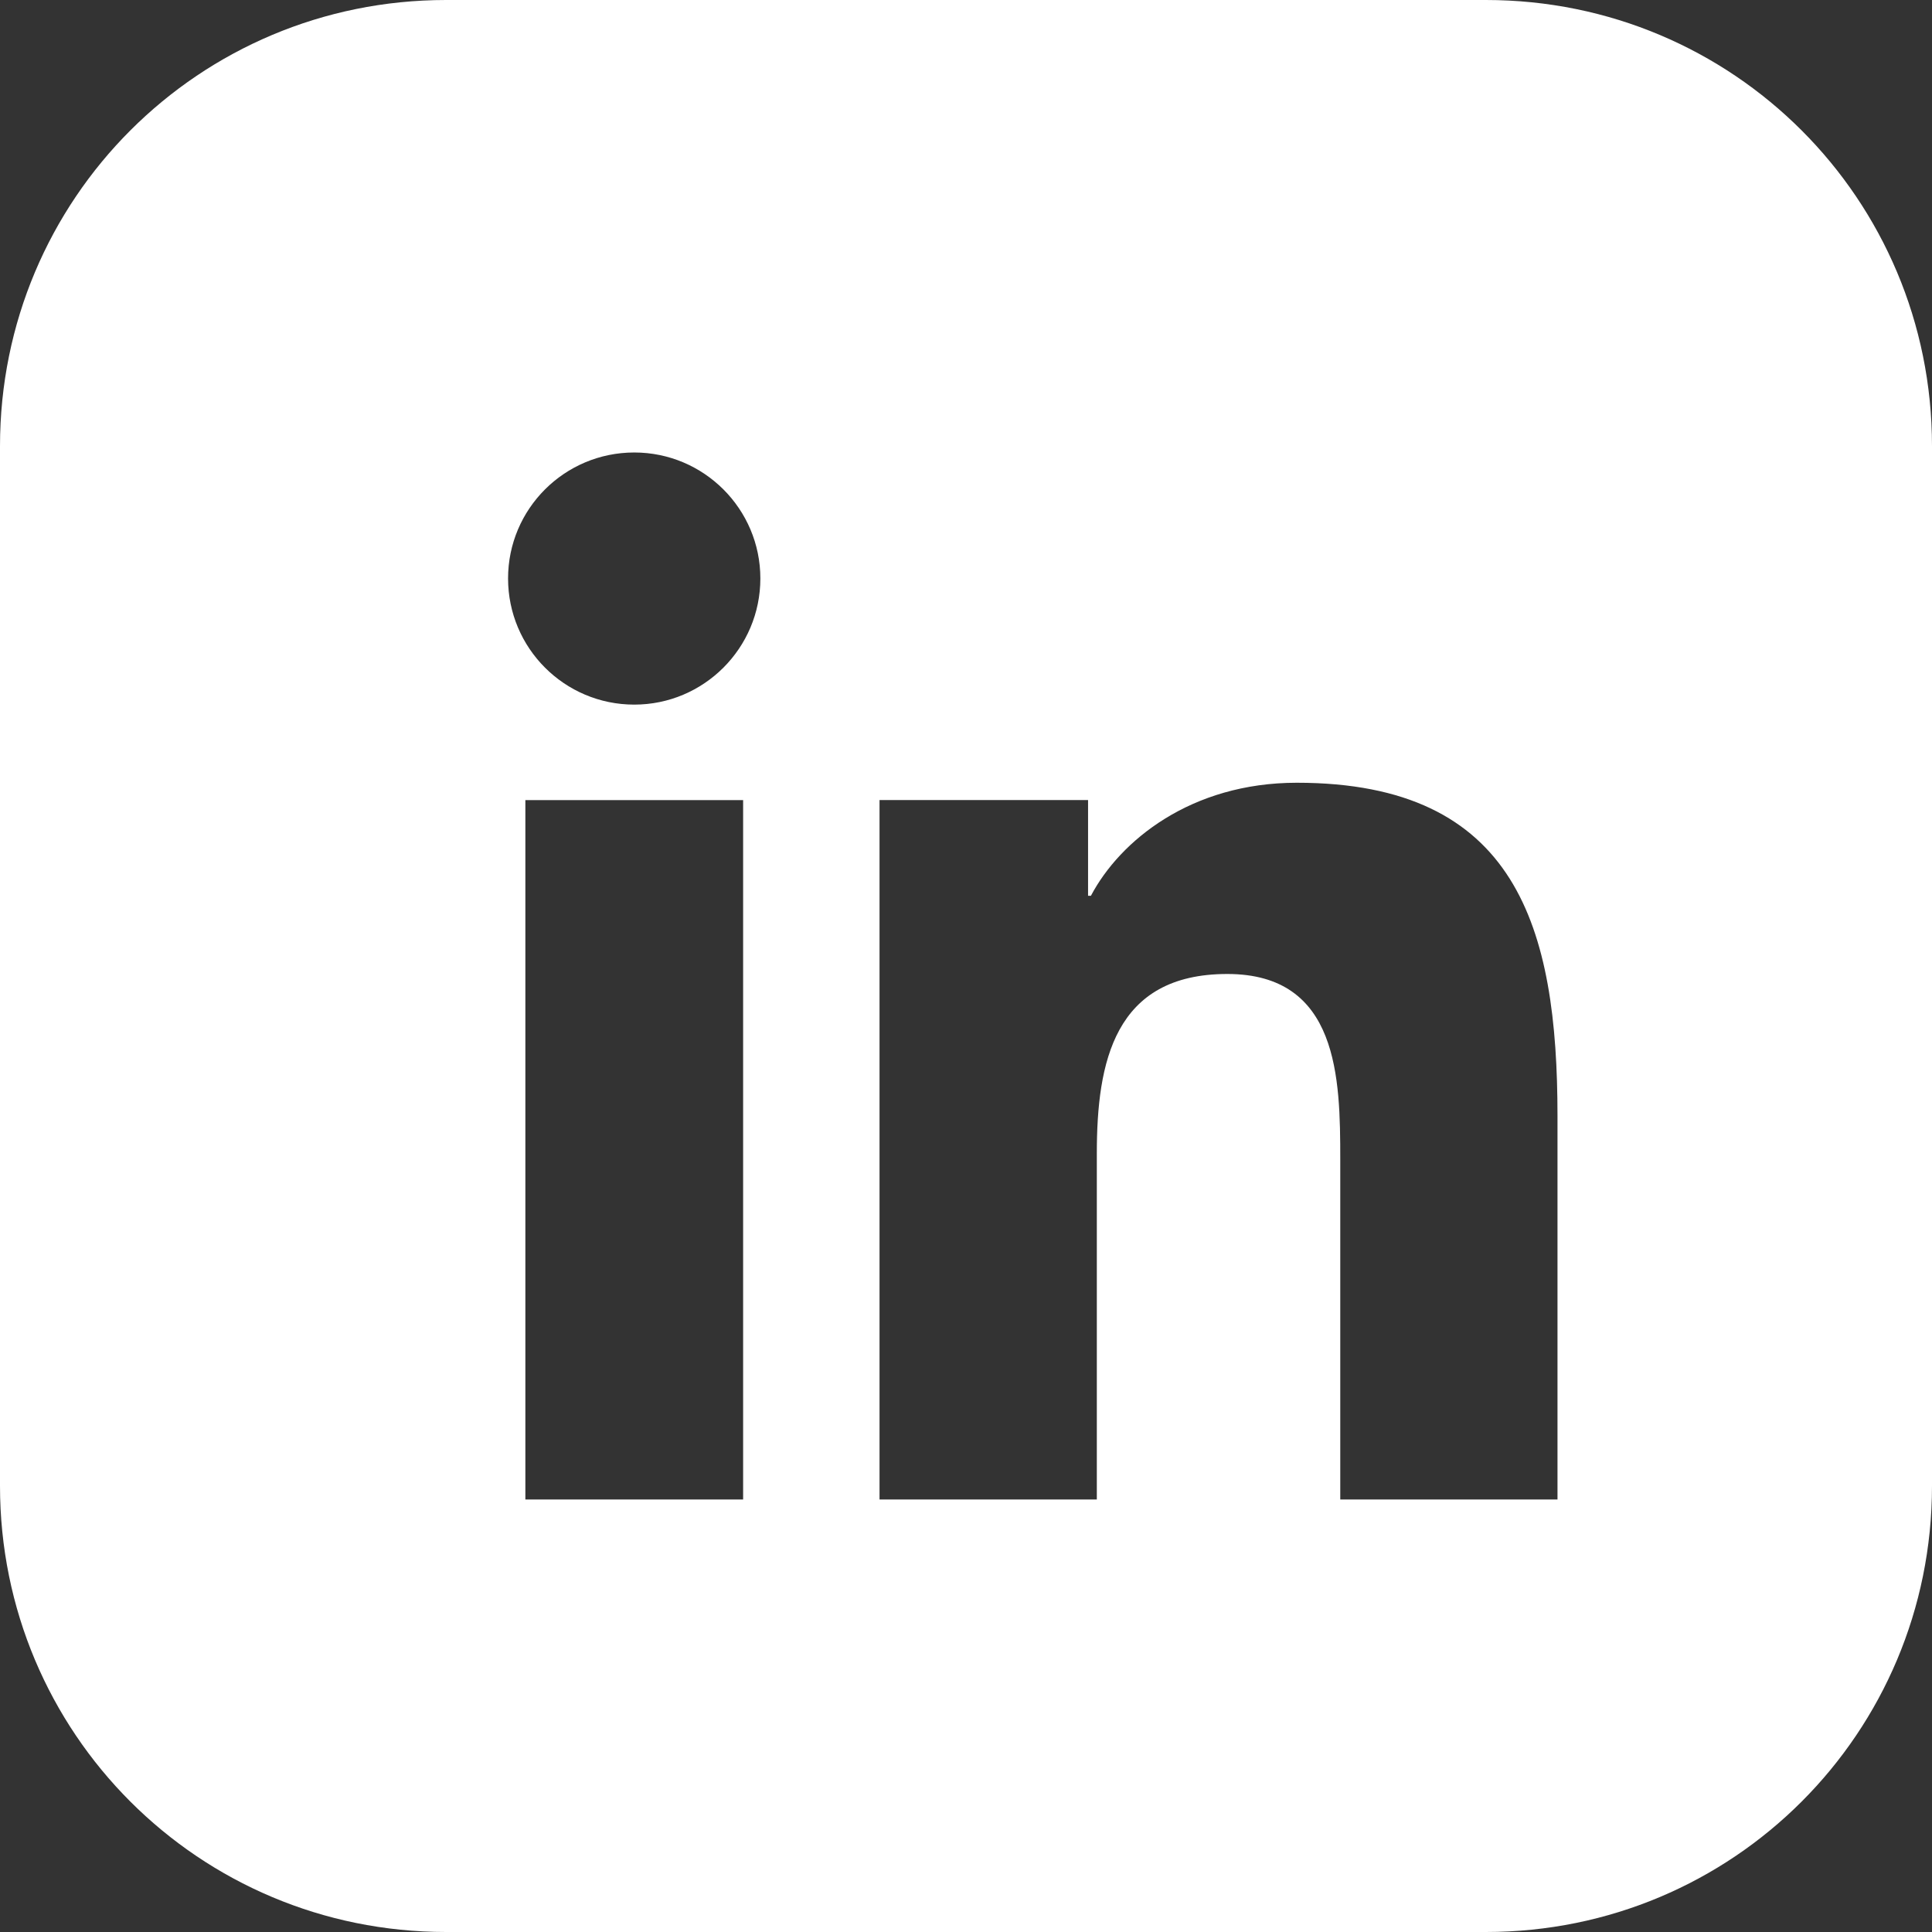 <?xml version="1.0" encoding="UTF-8" standalone="no"?>
<!-- Created with Inkscape (http://www.inkscape.org/) -->

<svg
   width="117.362mm"
   height="117.362mm"
   viewBox="0 0 117.362 117.362"
   version="1.1"
   id="svg1"
   xml:space="preserve"
   inkscape:version="1.3 (0e150ed6c4, 2023-07-21)"
   sodipodi:docname="media.svg"
   xmlns:inkscape="http://www.inkscape.org/namespaces/inkscape"
   xmlns:sodipodi="http://sodipodi.sourceforge.net/DTD/sodipodi-0.dtd"
   xmlns="http://www.w3.org/2000/svg"
   xmlns:svg="http://www.w3.org/2000/svg"><rect x="0" y="0" width="117.362" height="117.362" fill="#333333" stroke="none"/><sodipodi:namedview
     id="namedview1"
     pagecolor="#ffffff"
     bordercolor="#cccccc"
     borderopacity="1"
     inkscape:showpageshadow="0"
     inkscape:pageopacity="1"
     inkscape:pagecheckerboard="0"
     inkscape:deskcolor="#d1d1d1"
     inkscape:document-units="mm"
     inkscape:zoom="0.43297663"
     inkscape:cx="625.89983"
     inkscape:cy="608.57787"
     inkscape:window-width="1920"
     inkscape:window-height="1009"
     inkscape:window-x="1912"
     inkscape:window-y="-8"
     inkscape:window-maximized="1"
     inkscape:current-layer="layer1" /><defs
     id="defs1" /><g
     inkscape:label="Layer 1"
     inkscape:groupmode="layer"
     id="layer1"
     transform="translate(-385.915,-361.156)"><path
       id="rect2-9-5-4"
       style="fill:#ffffff;stroke:none;stroke-width:1;-inkscape-stroke:none"
       d="m 413.015,361.156 c -15.013,0 -27.1,12.087 -27.1,27.1 v 63.162 c 0,15.013 12.087,27.1 27.1,27.1 h 63.162 c 15.013,0 27.1,-12.087 27.1,-27.1 v -63.162 c 0,-15.013 -12.087,-27.1 -27.1,-27.1 z m 11.429,27.487 c 4.23,0 7.66,3.433 7.66,7.653 0,4.227 -3.43,7.663 -7.66,7.663 -4.24,0 -7.666,-3.436 -7.666,-7.663 0,-4.221 3.426,-7.653 7.666,-7.653 z m 40.248,20.062 c 13.37,0 15.835,8.795 15.835,20.239 v 23.301 h -13.196 v -20.657 c 0,-4.932 -0.095,-11.266 -6.863,-11.266 -6.875,0 -7.925,5.366 -7.925,10.906 v 21.017 h -13.2 v -42.487 h 12.668 v 5.812 h 0.174 c 1.765,-3.344 6.075,-6.865 12.507,-6.865 z m -46.863,1.054 h 13.228 v 42.487 h -13.228 z" /></g></svg>
